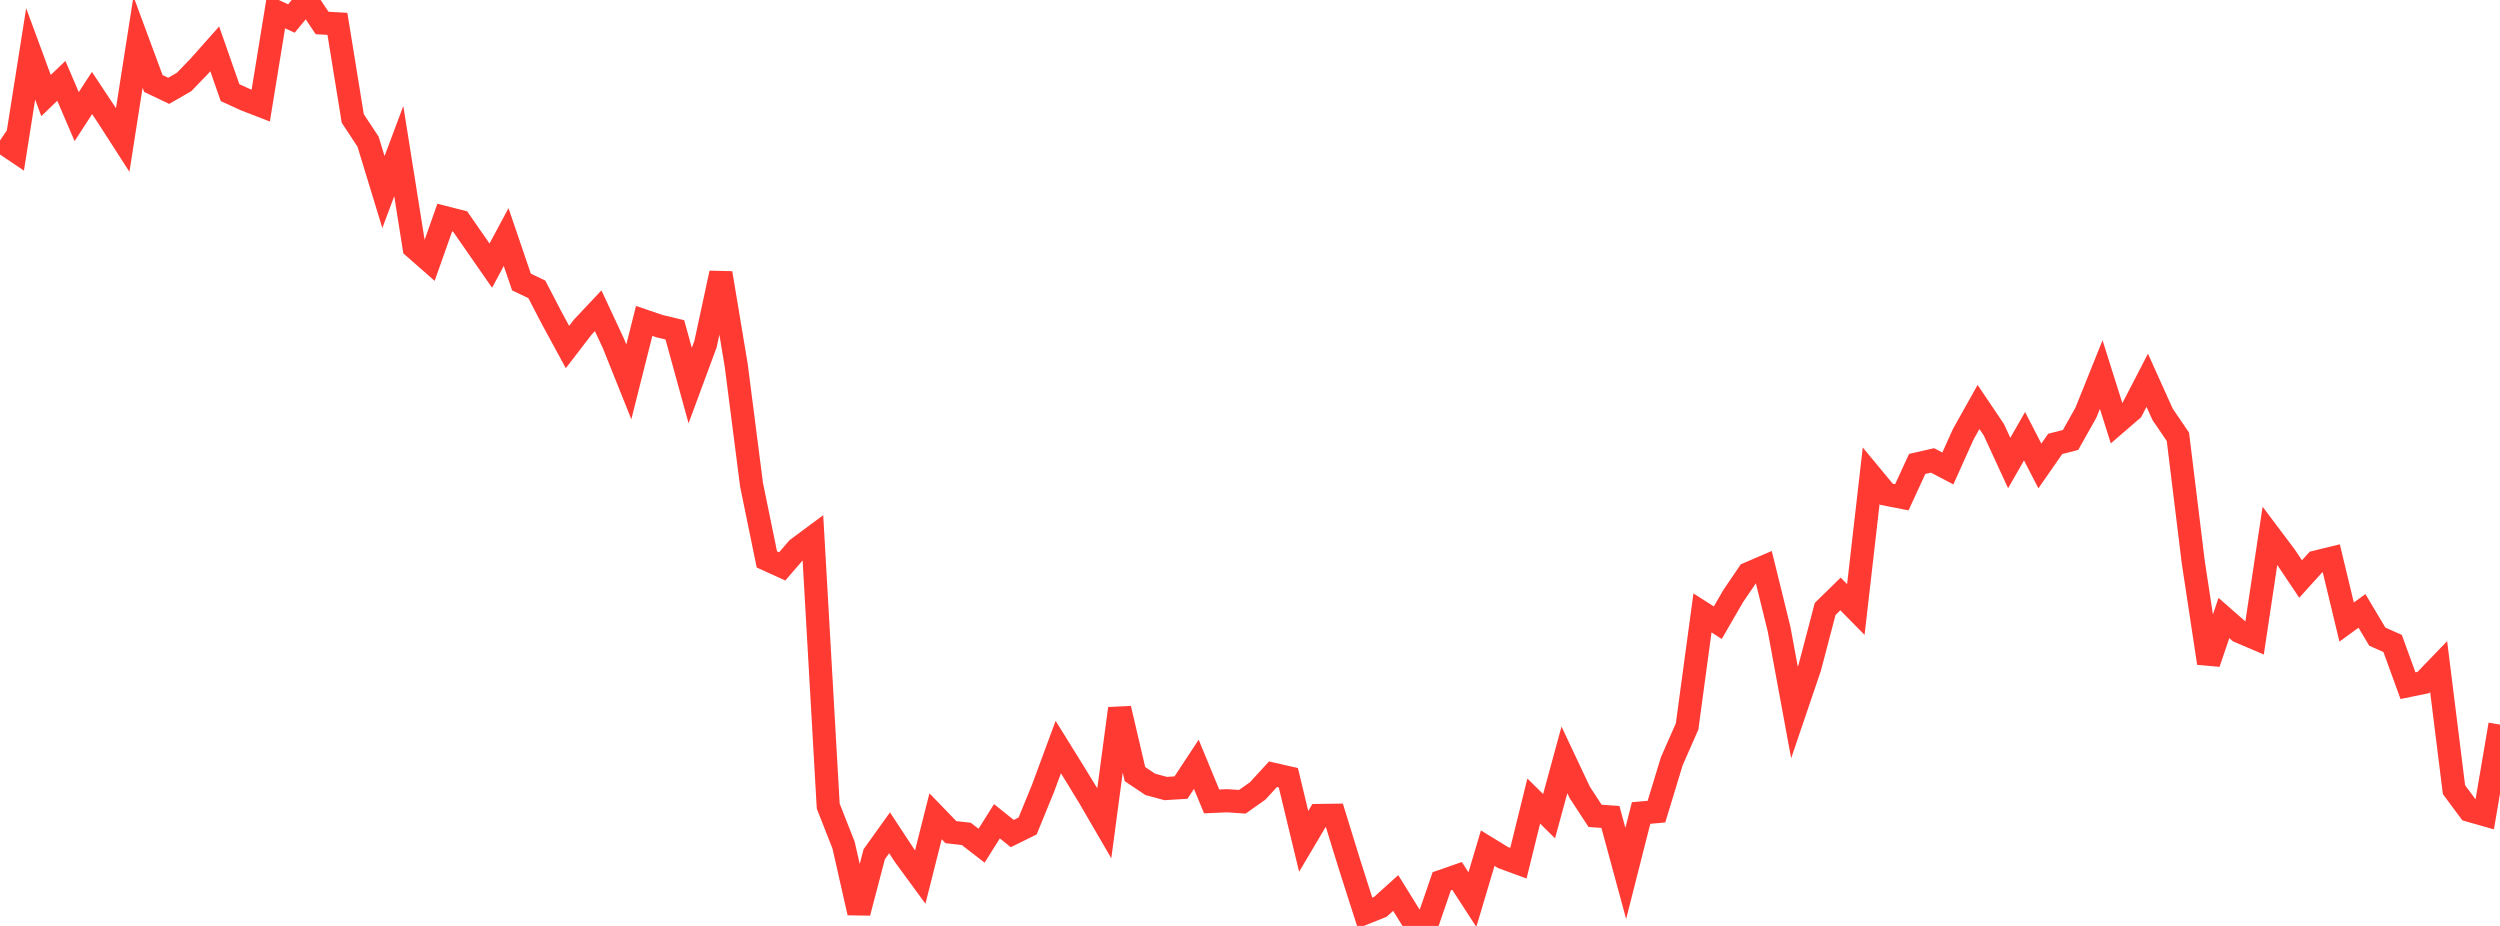 <?xml version="1.0" standalone="no"?>
<!DOCTYPE svg PUBLIC "-//W3C//DTD SVG 1.1//EN" "http://www.w3.org/Graphics/SVG/1.1/DTD/svg11.dtd">

<svg width="135" height="50" viewBox="0 0 135 50" preserveAspectRatio="none" 
  xmlns="http://www.w3.org/2000/svg"
  xmlns:xlink="http://www.w3.org/1999/xlink">


<polyline points="0.0, 7.588 0.828, 8.147 1.656, 2.91 2.485, 5.16 3.313, 4.365 4.141, 6.299 4.969, 5.022 5.798, 6.272 6.626, 7.559 7.454, 2.275 8.282, 4.51 9.11, 4.905 9.939, 4.428 10.767, 3.571 11.595, 2.638 12.423, 5.003 13.252, 5.382 14.08, 5.702 14.908, 0.622 15.736, 0.999 16.564, 0.0 17.393, 1.241 18.221, 1.288 19.049, 6.397 19.877, 7.654 20.706, 10.371 21.534, 8.16 22.362, 13.361 23.19, 14.088 24.018, 11.749 24.847, 11.959 25.675, 13.153 26.503, 14.345 27.331, 12.8 28.16, 15.23 28.988, 15.625 29.816, 17.216 30.644, 18.74 31.472, 17.661 32.301, 16.78 33.129, 18.556 33.957, 20.622 34.785, 17.331 35.613, 17.612 36.442, 17.811 37.27, 20.82 38.098, 18.582 38.926, 14.746 39.755, 19.723 40.583, 26.175 41.411, 30.209 42.239, 30.585 43.067, 29.626 43.896, 29.011 44.724, 43.532 45.552, 45.633 46.38, 49.288 47.209, 46.128 48.037, 44.972 48.865, 46.231 49.693, 47.36 50.521, 44.08 51.35, 44.937 52.178, 45.029 53.006, 45.668 53.834, 44.348 54.663, 45.012 55.491, 44.603 56.319, 42.58 57.147, 40.341 57.975, 41.675 58.804, 43.032 59.632, 44.455 60.46, 38.259 61.288, 41.802 62.117, 42.357 62.945, 42.58 63.773, 42.53 64.601, 41.273 65.429, 43.277 66.258, 43.24 67.086, 43.296 67.914, 42.711 68.742, 41.808 69.571, 41.998 70.399, 45.434 71.227, 44.037 72.055, 44.025 72.883, 46.707 73.712, 49.3 74.54, 48.968 75.368, 48.222 76.196, 49.559 77.025, 50.0 77.853, 47.589 78.681, 47.3 79.509, 48.578 80.337, 45.801 81.166, 46.309 81.994, 46.613 82.822, 43.256 83.65, 44.074 84.479, 41.033 85.307, 42.789 86.135, 44.057 86.963, 44.115 87.791, 47.166 88.62, 43.902 89.448, 43.829 90.276, 41.108 91.104, 39.227 91.933, 33.098 92.761, 33.627 93.589, 32.193 94.417, 30.974 95.245, 30.618 96.074, 33.989 96.902, 38.476 97.73, 36.039 98.558, 32.884 99.387, 32.073 100.215, 32.914 101.043, 25.691 101.871, 26.691 102.699, 26.853 103.528, 25.052 104.356, 24.863 105.184, 25.297 106.012, 23.456 106.84, 21.977 107.669, 23.208 108.497, 25.003 109.325, 23.556 110.153, 25.161 110.982, 23.97 111.81, 23.758 112.638, 22.285 113.466, 20.226 114.294, 22.85 115.123, 22.135 115.951, 20.534 116.779, 22.371 117.607, 23.587 118.436, 30.352 119.264, 35.809 120.092, 33.372 120.92, 34.098 121.748, 34.452 122.577, 28.93 123.405, 30.031 124.233, 31.266 125.061, 30.351 125.89, 30.148 126.718, 33.591 127.546, 32.988 128.374, 34.378 129.202, 34.748 130.031, 37.026 130.859, 36.857 131.687, 35.998 132.515, 42.642 133.344, 43.758 134.172, 43.994 135.0, 39.128" fill="none" stroke="#ff3a33" stroke-width="1.25"/>

</svg>